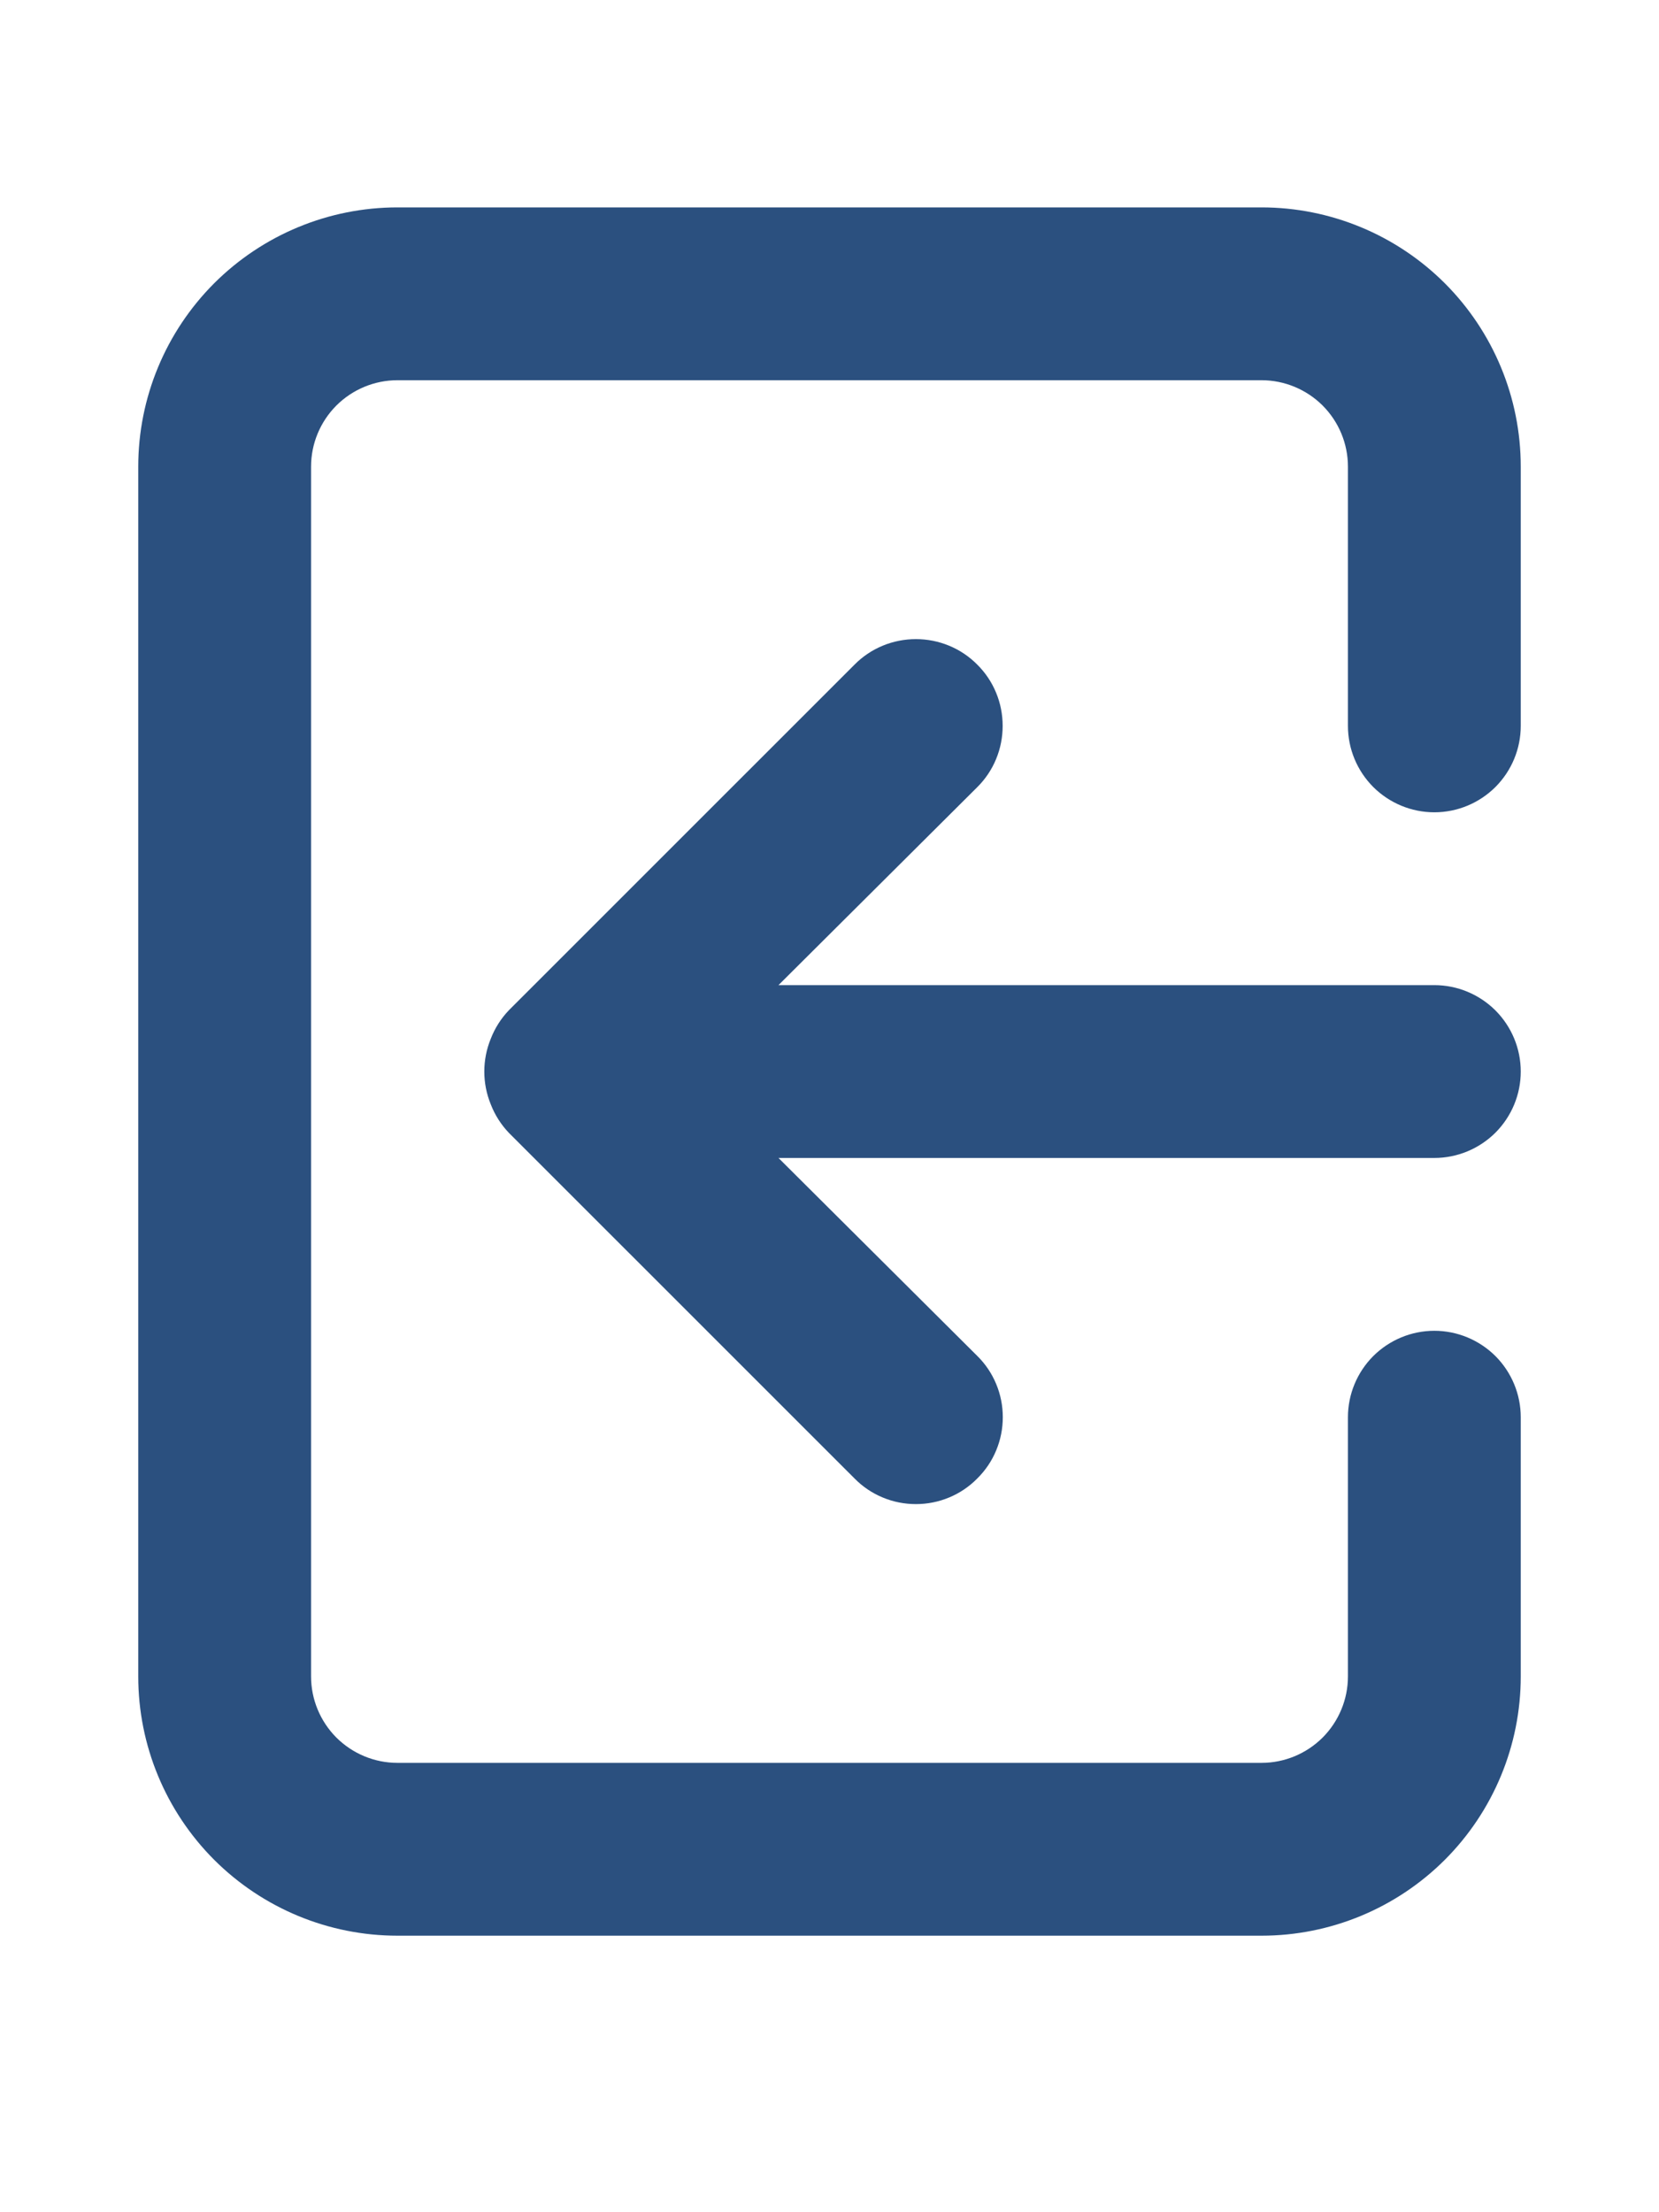 <svg width="24" height="32" viewBox="0 0 24 32" fill="none" xmlns="http://www.w3.org/2000/svg">
<path d="M22 15.5C22 15.168 21.868 14.851 21.634 14.616C21.399 14.382 21.081 14.25 20.75 14.25H11.262L14.137 11.387C14.254 11.271 14.347 11.133 14.41 10.98C14.473 10.828 14.505 10.665 14.505 10.5C14.505 10.335 14.473 10.172 14.41 10.02C14.347 9.867 14.254 9.729 14.137 9.613C14.021 9.496 13.883 9.403 13.73 9.34C13.578 9.277 13.415 9.245 13.25 9.245C13.085 9.245 12.922 9.277 12.77 9.34C12.617 9.403 12.479 9.496 12.363 9.613L7.362 14.613C7.249 14.731 7.159 14.872 7.1 15.025C6.975 15.329 6.975 15.671 7.1 15.975C7.159 16.128 7.249 16.269 7.362 16.387L12.363 21.387C12.479 21.505 12.617 21.598 12.769 21.661C12.922 21.725 13.085 21.757 13.25 21.757C13.415 21.757 13.578 21.725 13.731 21.661C13.883 21.598 14.021 21.505 14.137 21.387C14.255 21.271 14.348 21.133 14.411 20.981C14.475 20.828 14.507 20.665 14.507 20.5C14.507 20.335 14.475 20.172 14.411 20.019C14.348 19.867 14.255 19.729 14.137 19.613L11.262 16.75H20.75C21.081 16.75 21.399 16.618 21.634 16.384C21.868 16.149 22 15.832 22 15.5ZM18.25 3H5.75C4.755 3 3.802 3.395 3.098 4.098C2.395 4.802 2 5.755 2 6.75V24.25C2 25.245 2.395 26.198 3.098 26.902C3.802 27.605 4.755 28 5.75 28H18.25C19.245 28 20.198 27.605 20.902 26.902C21.605 26.198 22 25.245 22 24.25V20.5C22 20.169 21.868 19.851 21.634 19.616C21.399 19.382 21.081 19.25 20.75 19.25C20.419 19.25 20.101 19.382 19.866 19.616C19.632 19.851 19.5 20.169 19.5 20.5V24.25C19.5 24.581 19.368 24.899 19.134 25.134C18.899 25.368 18.581 25.5 18.25 25.5H5.75C5.418 25.5 5.101 25.368 4.866 25.134C4.632 24.899 4.5 24.581 4.5 24.25V6.75C4.5 6.418 4.632 6.101 4.866 5.866C5.101 5.632 5.418 5.5 5.75 5.5H18.25C18.581 5.5 18.899 5.632 19.134 5.866C19.368 6.101 19.5 6.418 19.5 6.75V10.5C19.5 10.832 19.632 11.149 19.866 11.384C20.101 11.618 20.419 11.75 20.75 11.75C21.081 11.75 21.399 11.618 21.634 11.384C21.868 11.149 22 10.832 22 10.5V6.75C22 5.755 21.605 4.802 20.902 4.098C20.198 3.395 19.245 3 18.25 3Z" fill="#2B507F"/>
</svg>
